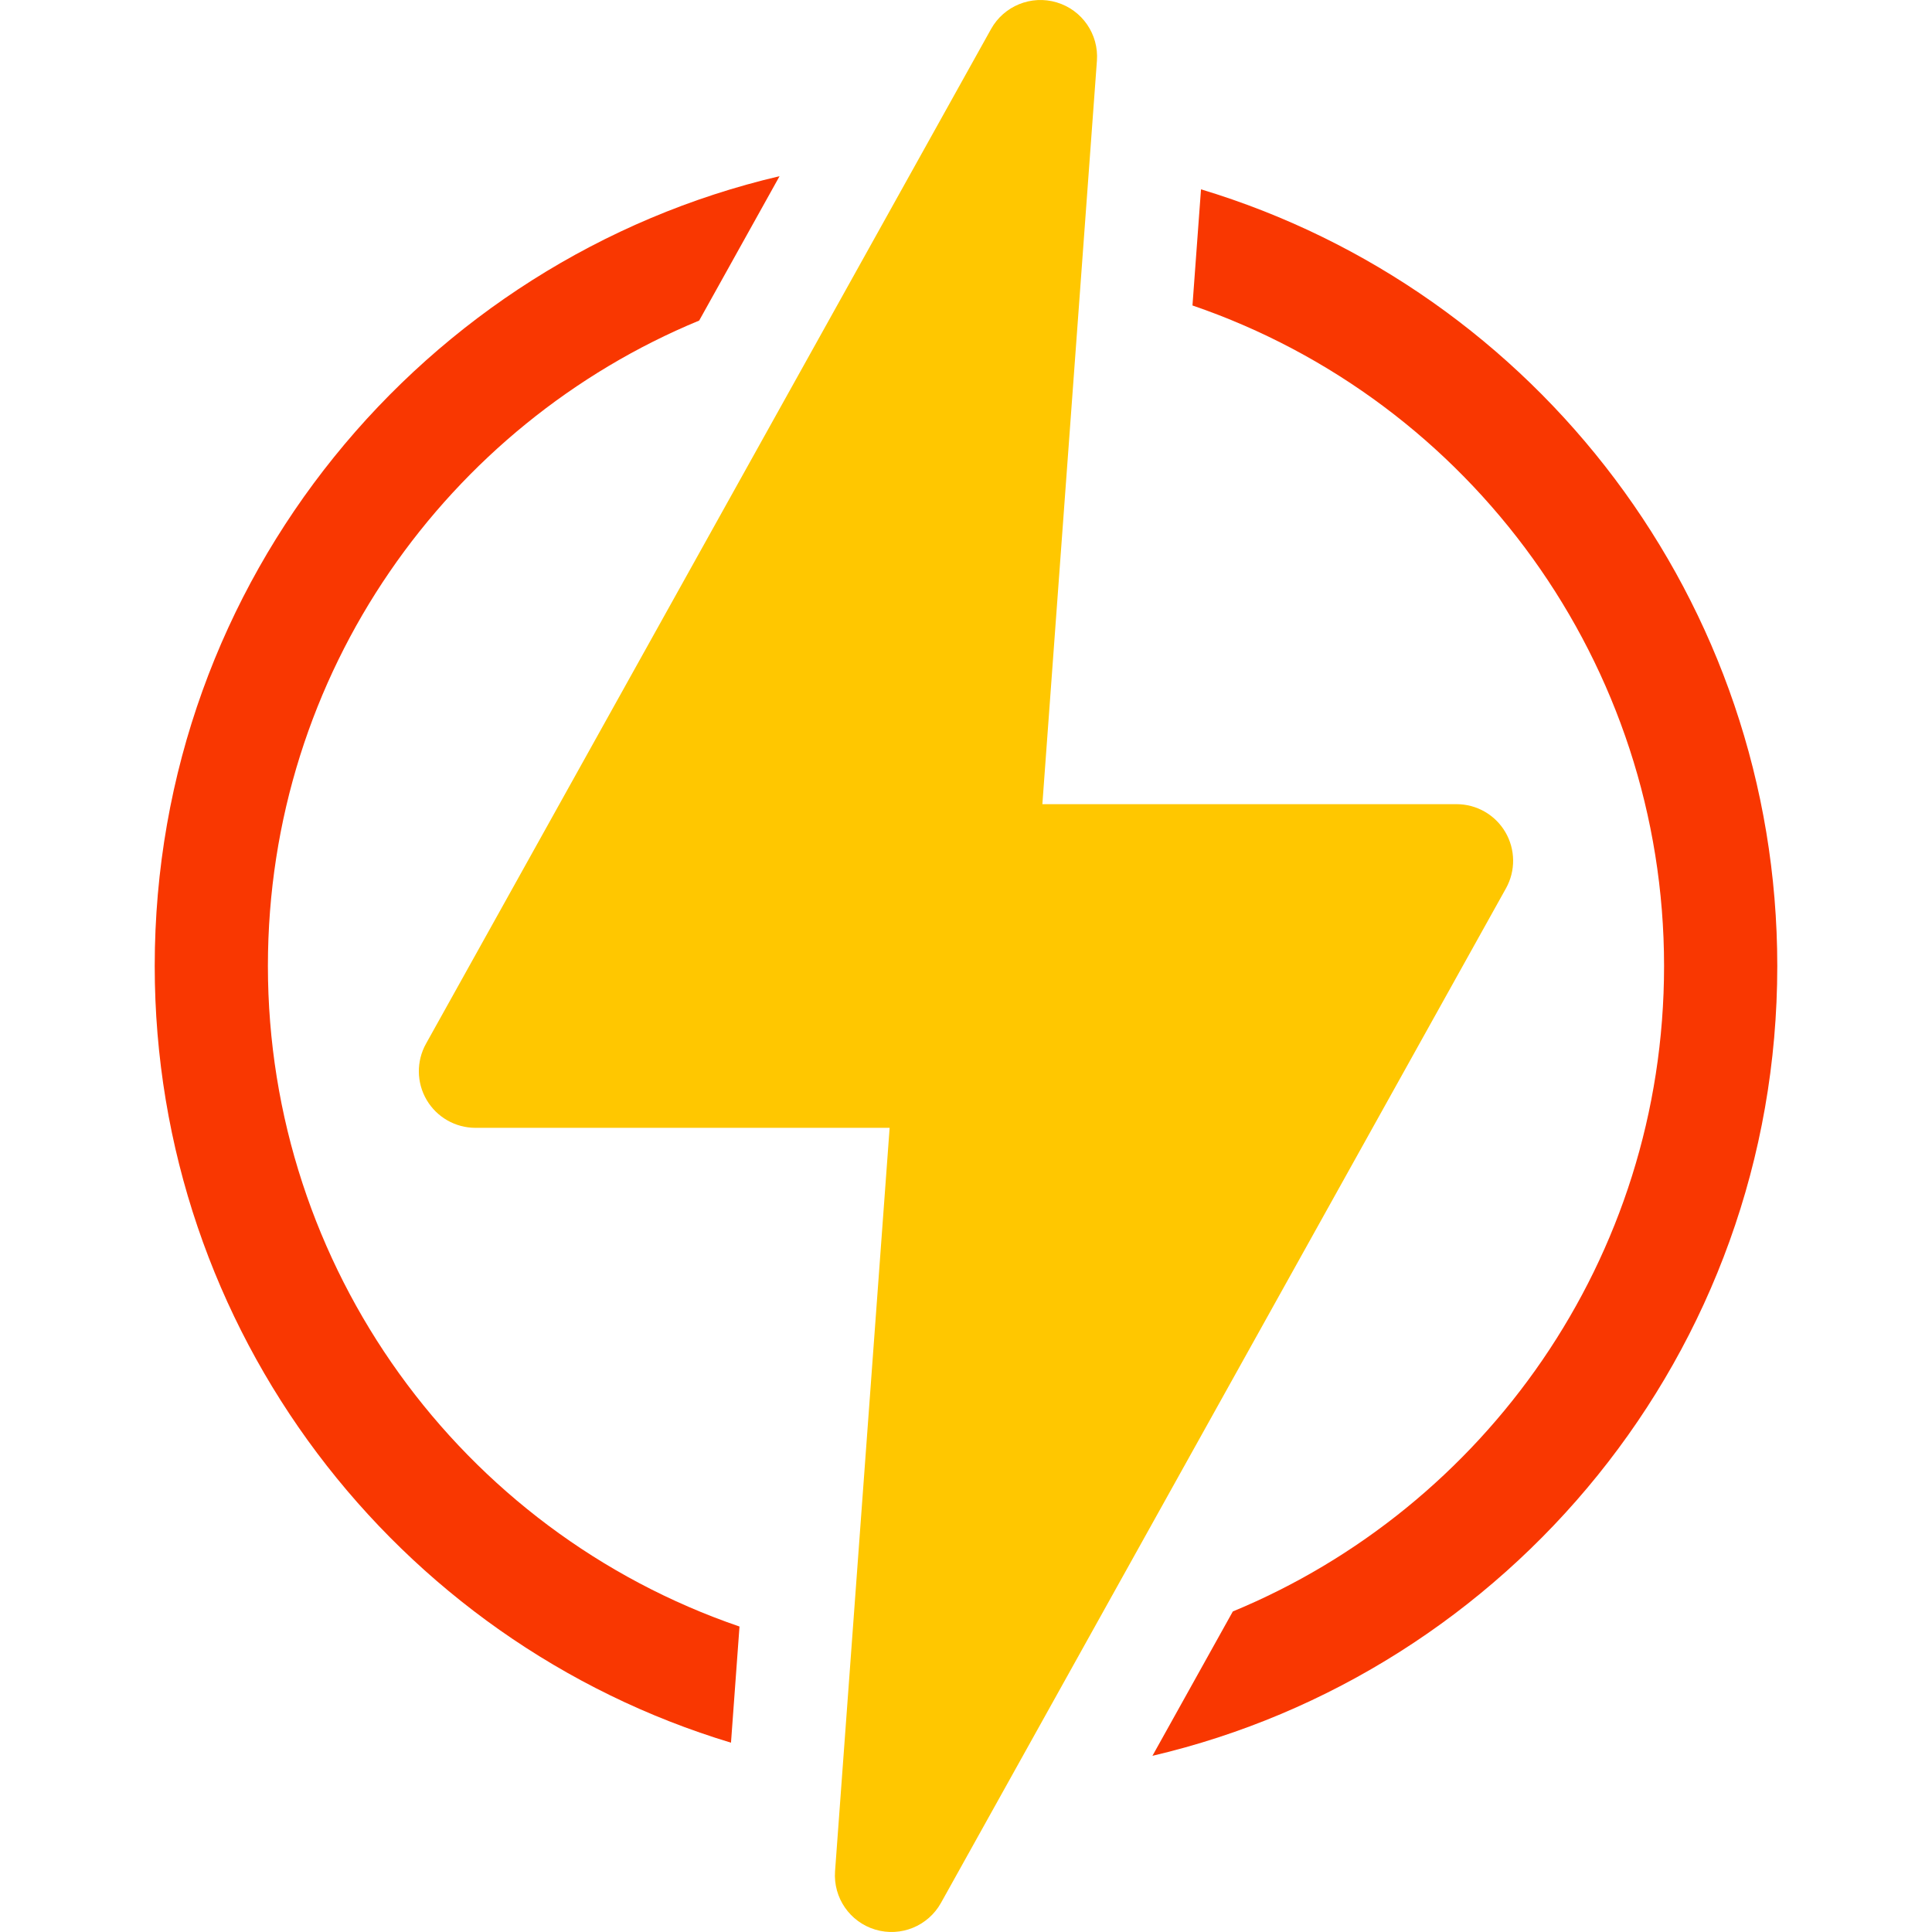 <svg width="72" height="72" viewBox="0 0 72 72" fill="none" xmlns="http://www.w3.org/2000/svg">
<g clip-path="url(#clip0_80_682)">
<path d="M9.984 36C9.984 25.048 16.719 15.806 26.055 11.947H26.056L29.052 6.566C15.831 9.659 5.766 21.565 5.766 36C5.766 49.584 14.75 61.177 27.242 64.945L27.559 60.616C17.174 57.06 9.984 47.239 9.984 36Z" fill="#F93701"/>
<path d="M44.758 7.056L44.44 11.384C54.825 14.94 62.015 24.761 62.015 36C62.015 46.941 55.289 56.191 45.945 60.054H45.944L42.948 65.434C56.169 62.341 66.234 50.435 66.234 36C66.234 22.417 57.25 10.823 44.758 7.056Z" fill="#F93701"/>
<path d="M56.099 31.009C55.72 30.364 55.029 29.969 54.281 29.969H38.846L40.879 2.264C40.952 1.277 40.328 0.372 39.38 0.089C38.432 -0.195 37.414 0.219 36.933 1.083L15.876 38.896C15.512 39.549 15.521 40.346 15.9 40.991C16.279 41.635 16.971 42.031 17.719 42.031H33.154L31.12 69.736C31.048 70.723 31.671 71.627 32.619 71.911C33.575 72.197 34.589 71.774 35.067 70.916L56.124 33.104C56.487 32.451 56.478 31.654 56.099 31.009Z" fill="#FFC700"/>
</g>
<defs>
<clipPath id="clip0_80_682">
<rect width="72" height="72" fill="white"/>
</clipPath>
</defs>
</svg>
